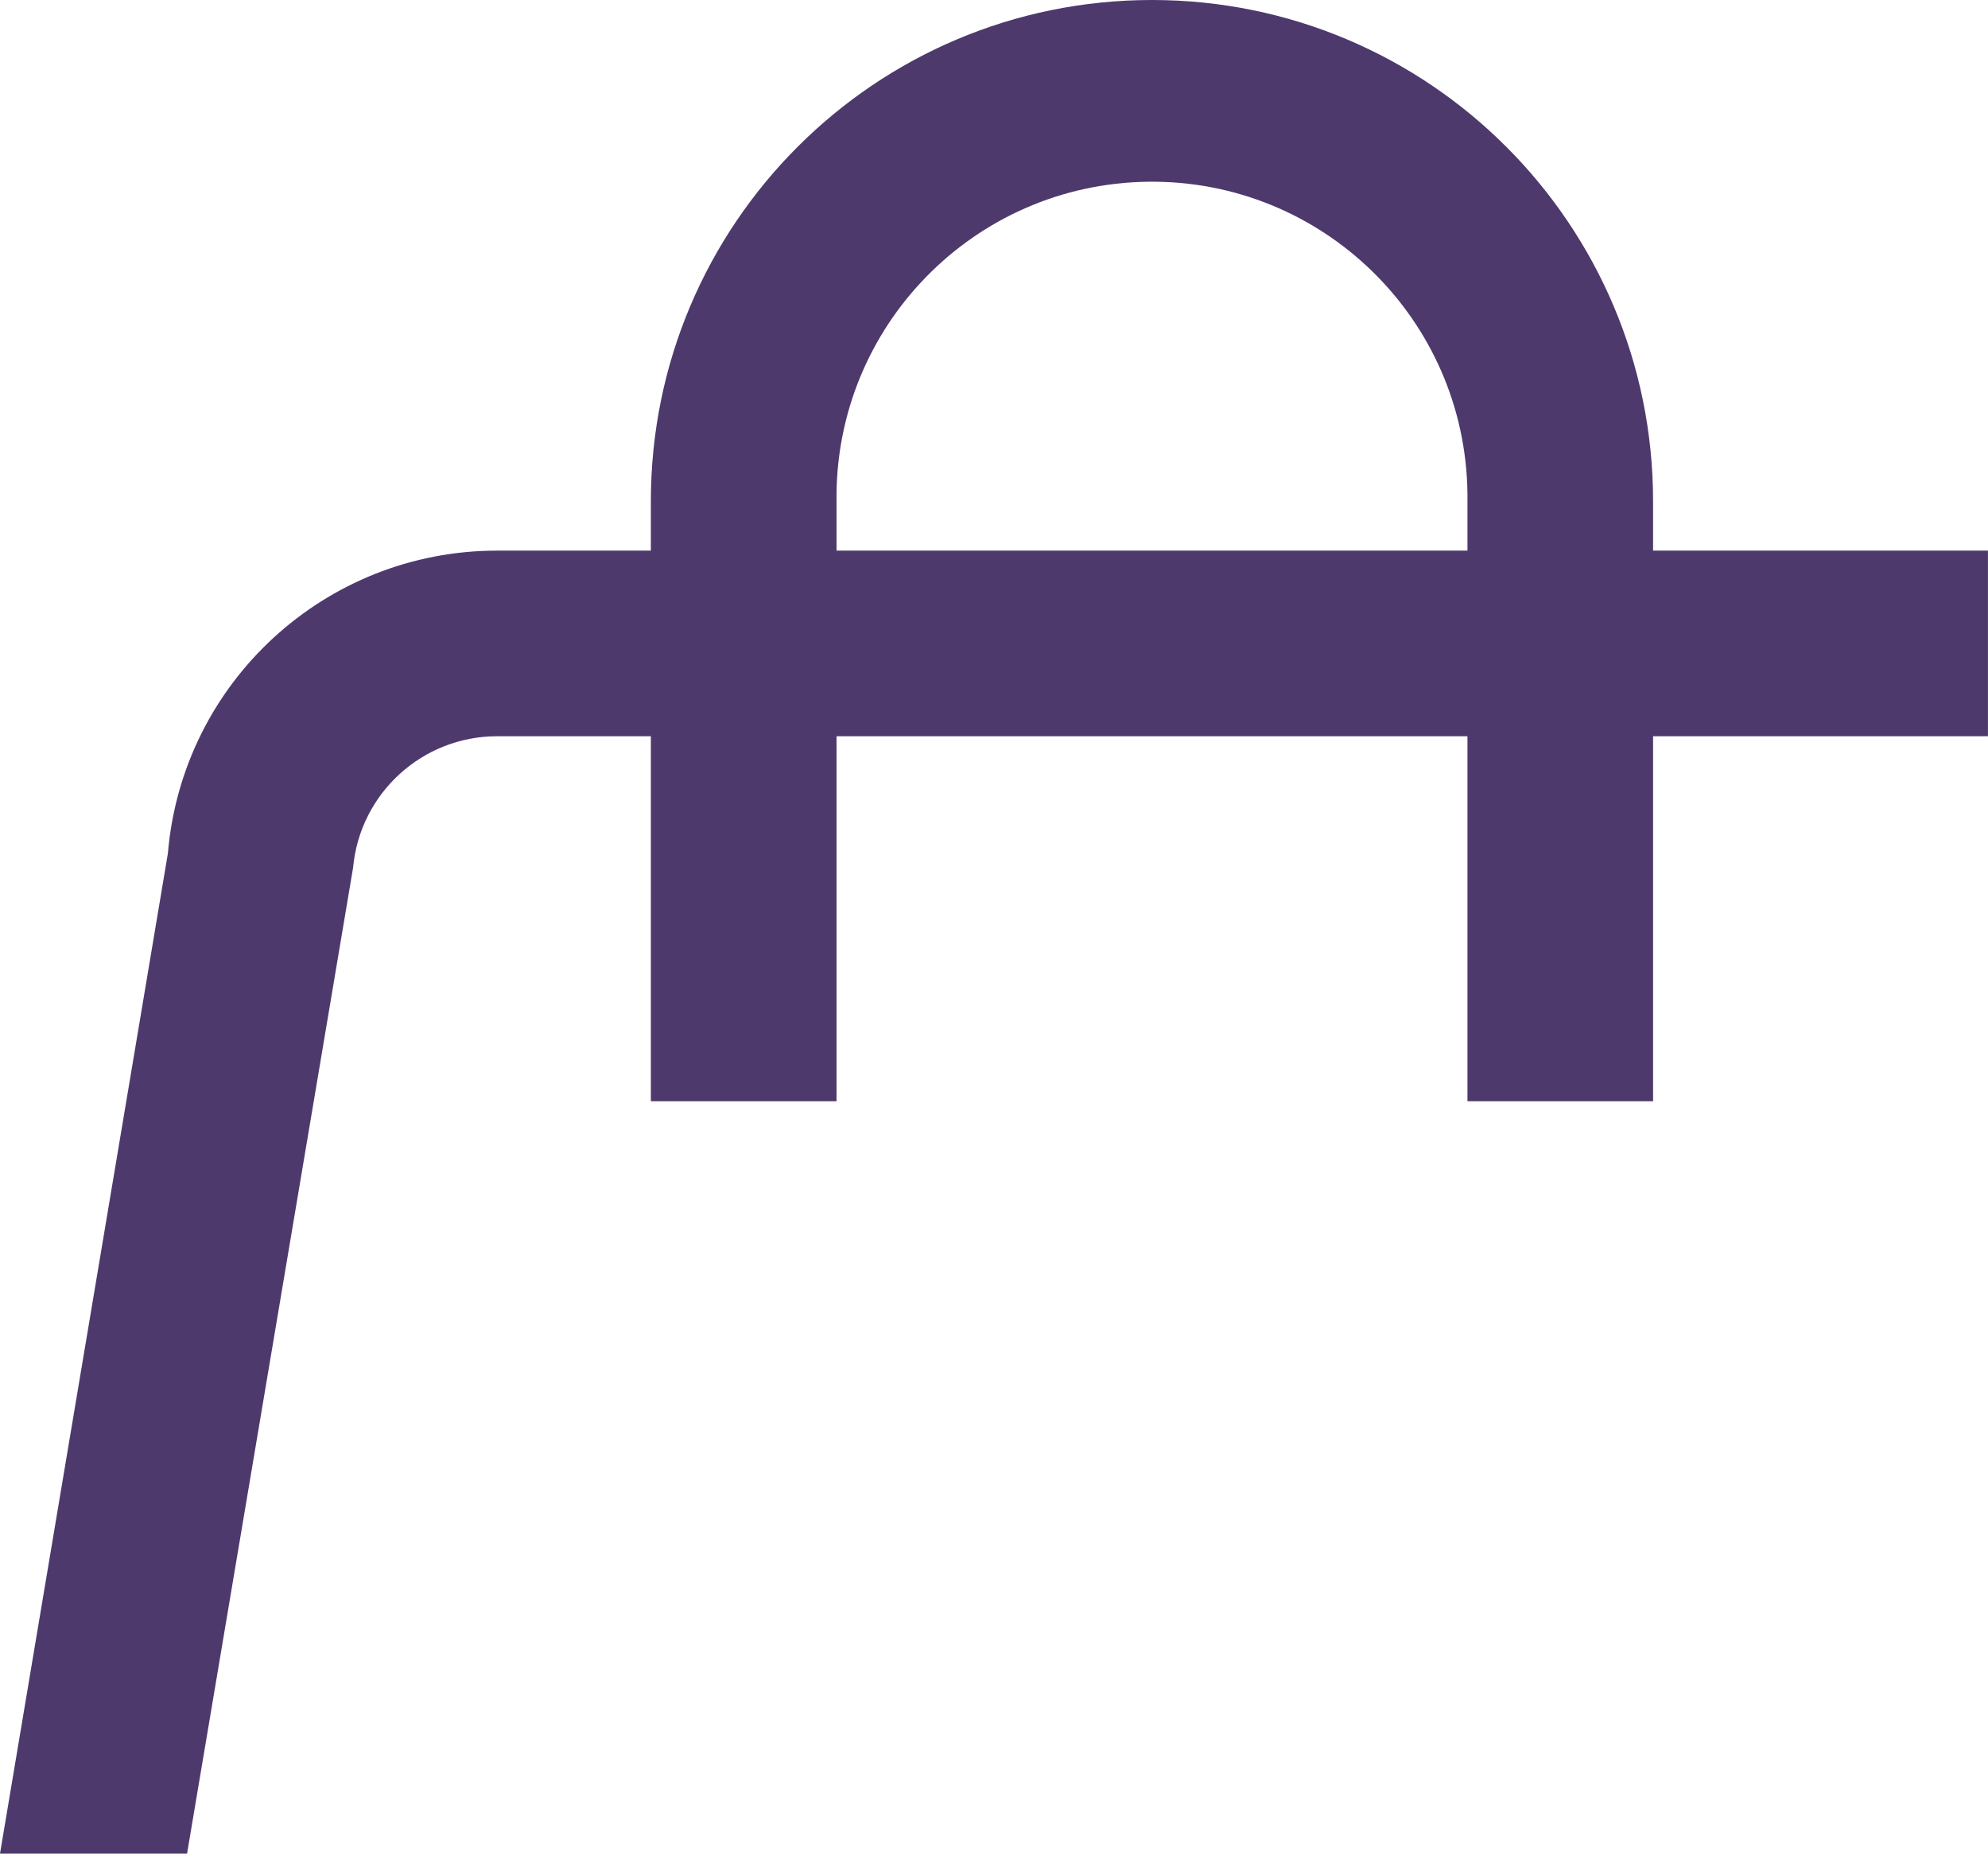 <?xml version="1.0" encoding="UTF-8"?><svg id="a" xmlns="http://www.w3.org/2000/svg" xmlns:xlink="http://www.w3.org/1999/xlink" viewBox="0 0 400.01 372.89"><defs><clipPath id="b"><rect width="400" height="372.89" style="fill:none;"/></clipPath></defs><g style="clip-path:url(#b);"><g><path d="m400,148.12v-37.35H100.02c-34.56,0-63.35,26.48-66.24,60.91L0,372.89h37.64l33.4-198.3c1.36-15,13.93-26.48,28.99-26.48h299.98s-.01,0-.01,0Z" style="fill:#4e396d;"/><path d="m332.62,221.54v-120.7C332.62,45.15,287.48,0,231.79,0s-100.83,45.14-100.83,100.83v120.7h37.36v-120.7c-.44-35.06,27.62-63.83,62.68-64.27,35.06-.44,63.83,27.62,64.27,62.68,0,.53,0,1.06,0,1.59v120.7h37.36-.01Z" style="fill:#4e396d;"/></g></g></svg>